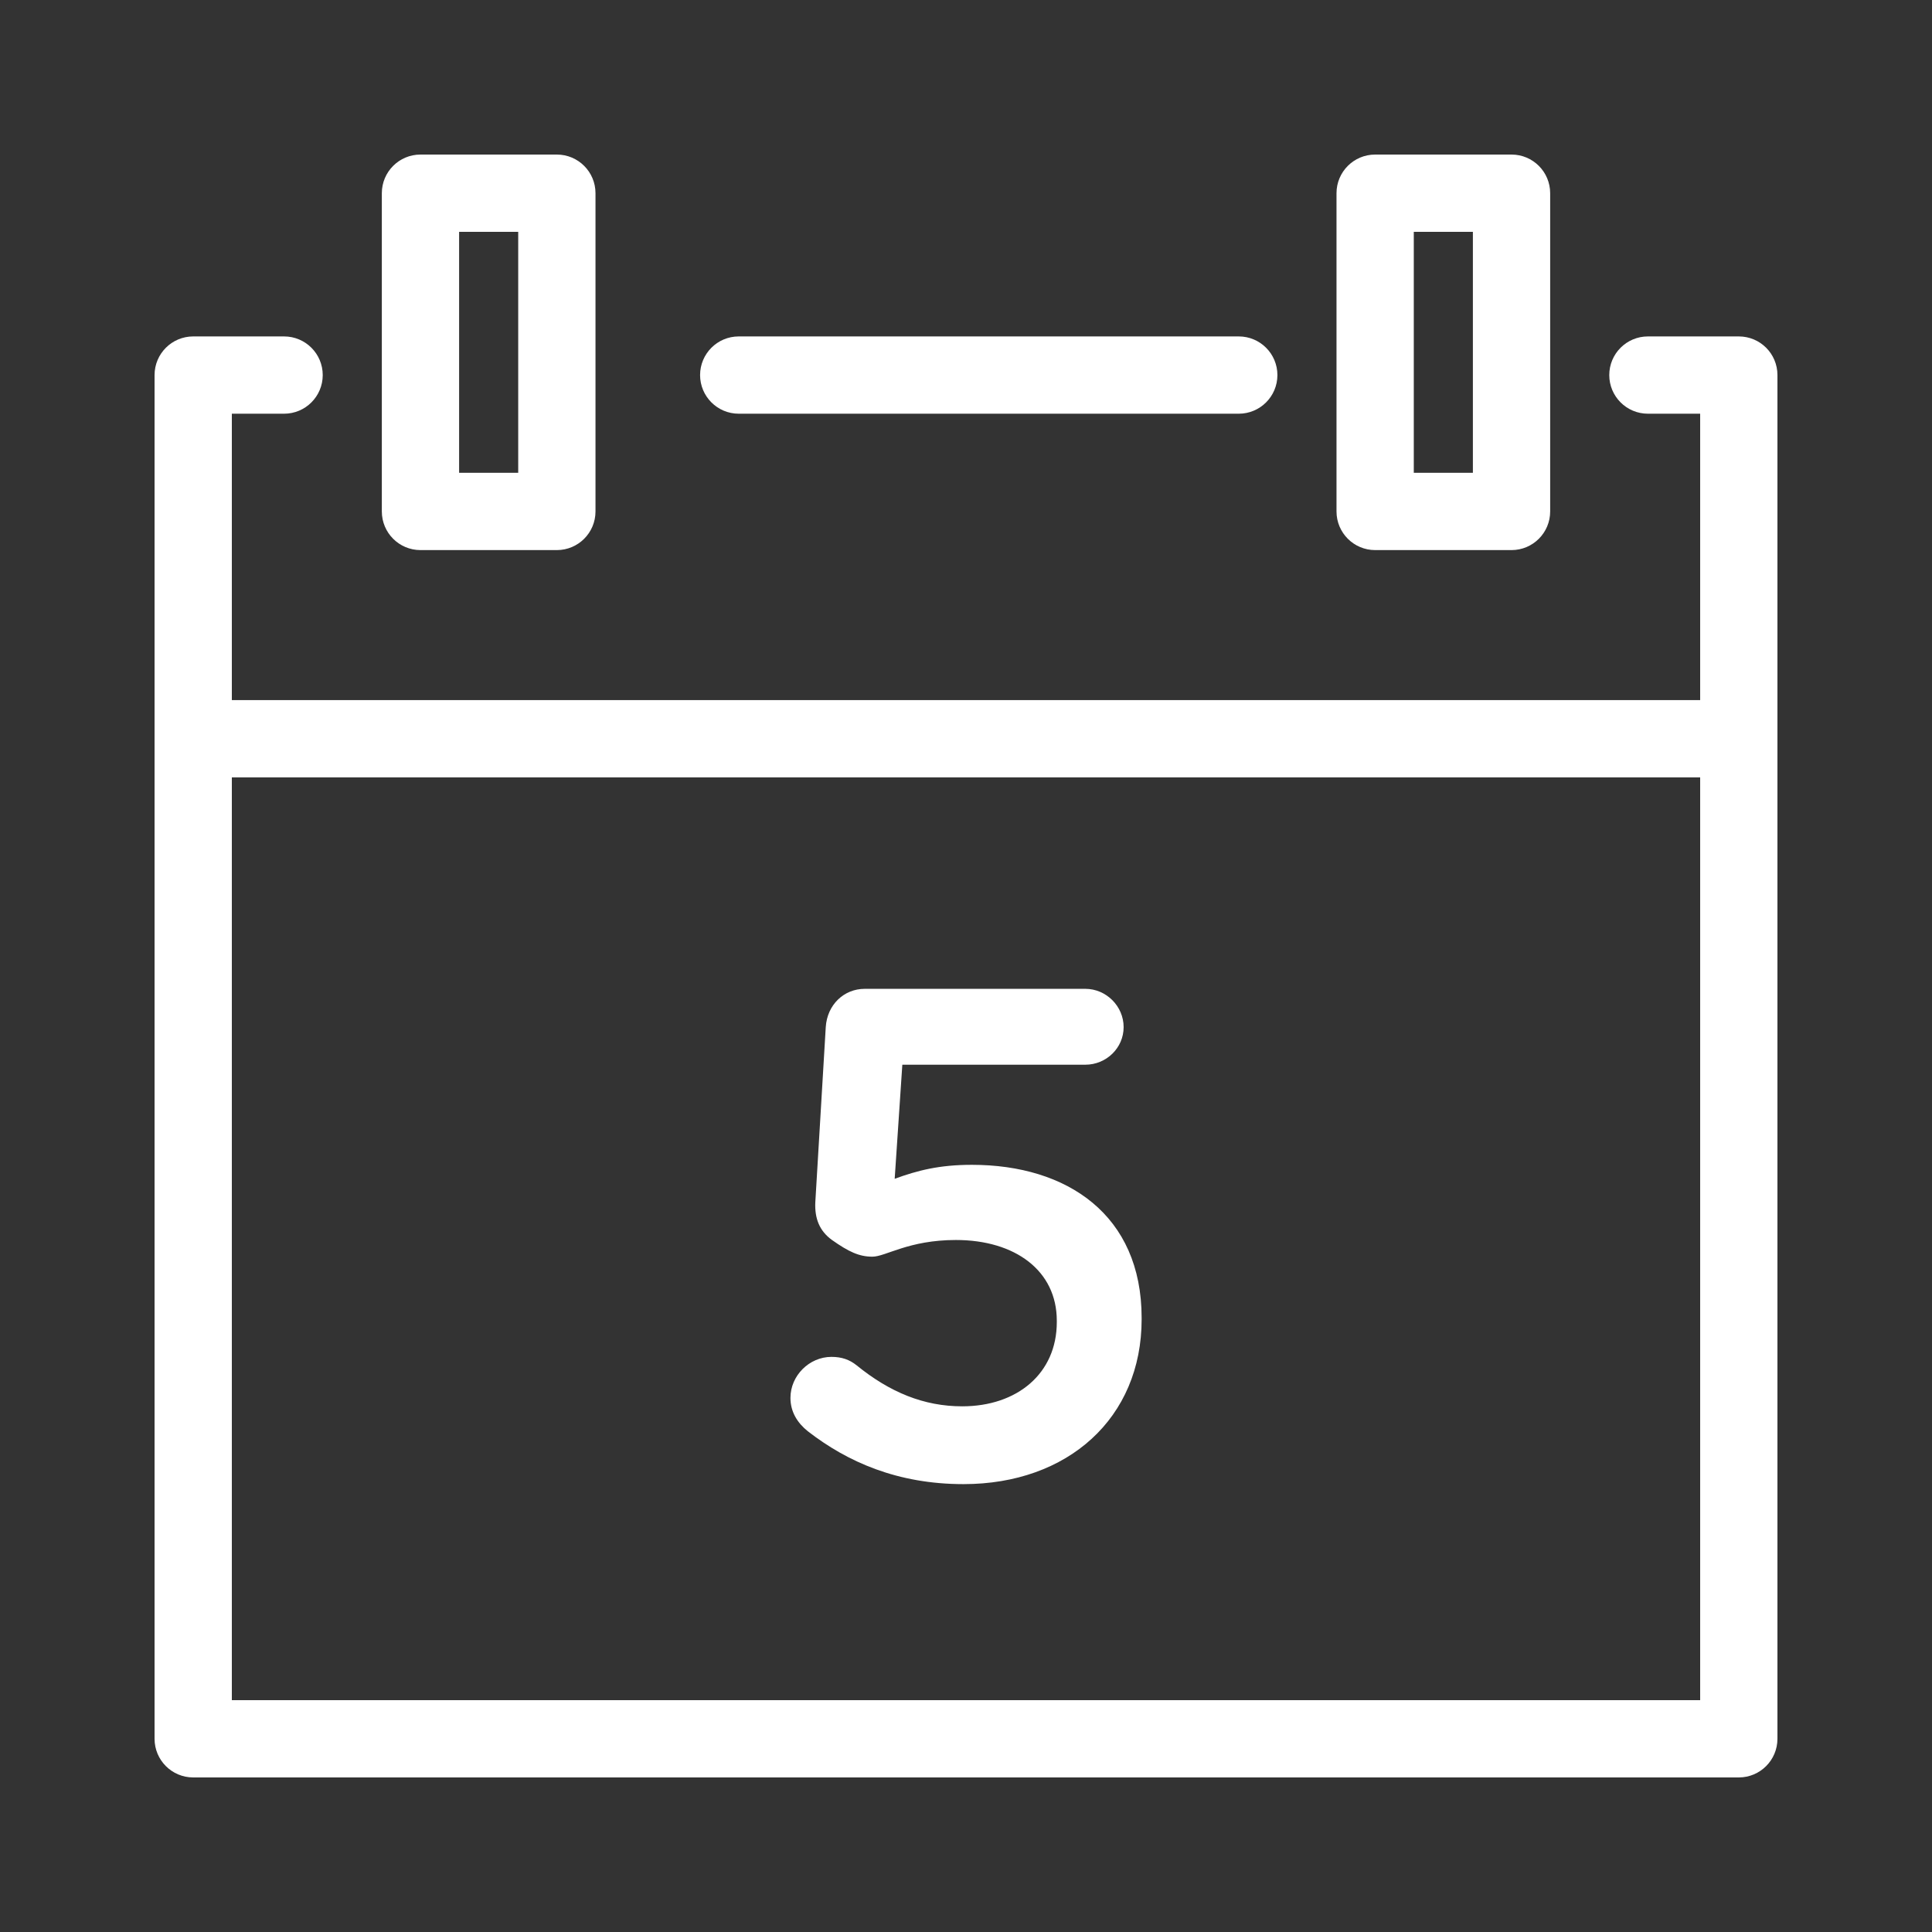 <?xml version="1.0" encoding="utf-8"?>
<!-- Generator: Adobe Illustrator 26.0.1, SVG Export Plug-In . SVG Version: 6.00 Build 0)  -->
<svg version="1.1" id="Layer_1" xmlns="http://www.w3.org/2000/svg" xmlns:xlink="http://www.w3.org/1999/xlink" x="0px" y="0px"
	 viewBox="0 0 22 22" style="enable-background:new 0 0 22 22;" xml:space="preserve">
<rect x="0" y="0" width="22" height="22" fill="#333333" stroke="none"/>
<style type="text/css">
	.st0{fill:none;}
	.st1{fill:#FFFFFF;}
</style>
<g>
	<rect class="st0" width="22" height="22"/>
	<g>
		<g>
			<path class="st1" d="M8.412,4.711h5.694c0.243,0,0.44-0.197,0.44-0.44c0-0.243-0.197-0.44-0.44-0.44H8.412
				c-0.243,0-0.44,0.197-0.44,0.44C7.972,4.514,8.169,4.711,8.412,4.711z M15.659,6.264h1.553
				c0.243,0,0.44-0.197,0.44-0.44V2.2c0-0.243-0.197-0.44-0.44-0.44h-1.553c-0.243,0-0.44,0.197-0.44,0.44v3.624
				C15.219,6.067,15.416,6.264,15.659,6.264z M16.099,2.64h0.673v2.744h-0.673V2.64z M19.8,3.831
				h-1.035c-0.243,0-0.44,0.197-0.44,0.44c0,0.243,0.197,0.44,0.44,0.44h0.595v3.261H2.64V4.711h0.595
				c0.243,0,0.44-0.197,0.44-0.44c0-0.243-0.197-0.44-0.44-0.44H2.2c-0.243,0-0.44,0.197-0.44,0.44v15.529
				c0,0.243,0.197,0.44,0.44,0.44h17.6c0.243,0,0.44-0.197,0.44-0.44V4.271
				C20.24,4.027,20.043,3.831,19.8,3.831z M19.36,19.36H2.64V8.852h16.72V19.36z
				 M10.972,16.9c1.188,0,2.028-0.752,2.028-1.877v-0.016c0-1.173-0.848-1.743-1.933-1.743
				c-0.372,0-0.618,0.064-0.879,0.159l0.087-1.299h2.084c0.238,0,0.436-0.19,0.436-0.428
				s-0.198-0.436-0.436-0.436H9.847c-0.238,0-0.428,0.182-0.444,0.436l-0.119,1.996
				c-0.008,0.182,0.047,0.325,0.19,0.428c0.19,0.134,0.309,0.19,0.46,0.19
				c0.151,0,0.412-0.19,0.951-0.19c0.673,0,1.149,0.348,1.149,0.919v0.016
				c0,0.586-0.452,0.959-1.077,0.959c-0.436,0-0.824-0.159-1.204-0.468
				c-0.079-0.063-0.167-0.095-0.285-0.095c-0.253,0-0.467,0.214-0.467,0.467
				c0,0.159,0.079,0.285,0.198,0.38C9.649,16.647,10.219,16.9,10.972,16.9z M4.788,6.264h1.553
				c0.243,0,0.44-0.197,0.44-0.44V2.2c0-0.243-0.197-0.44-0.44-0.44H4.788c-0.243,0-0.44,0.197-0.44,0.44v3.624
				C4.348,6.067,4.545,6.264,4.788,6.264z M5.228,2.64h0.673v2.744H5.228V2.64z"/>
		</g>
	</g>
</g>
</svg>
